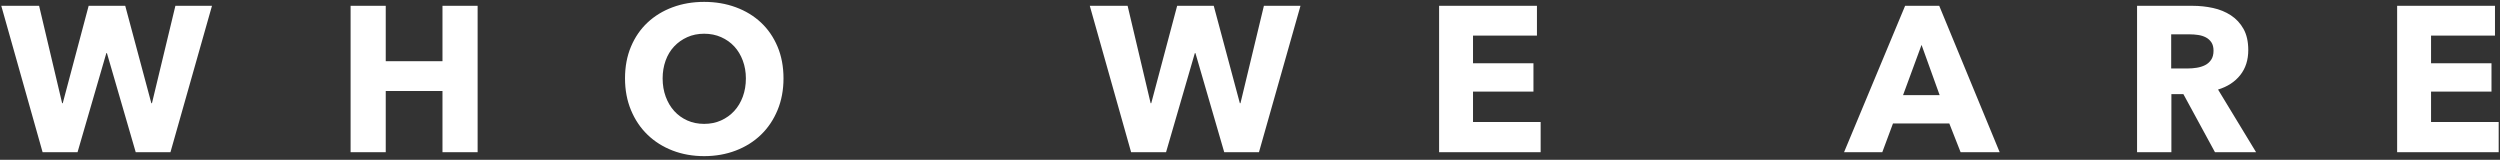 <svg id="nav_global_nav_item_who_style" class="nav_global_nav_item_style"
 xmlns="http://www.w3.org/2000/svg"
 xmlns:xlink="http://www.w3.org/1999/xlink"
 width="532px" height="34px">
<rect width="100%" height="100%" fill="#333333" stroke="none"/>
<path fill-rule="evenodd"  fill="rgb(255, 255, 255)"
 d="M531.720,25.965 L531.720,32.388 L510.110,32.388 L510.110,1.237 L530.932,1.237 L530.932,7.572 L517.328,7.572 L517.328,13.469 L530.189,13.469 L530.189,19.497 L517.328,19.497 L517.328,25.965 L531.720,25.965 ZM471.345,32.388 L464.621,20.025 L462.072,20.025 L462.072,32.388 L454.766,32.388 L454.766,1.237 L466.577,1.237 C468.064,1.237 469.515,1.391 470.930,1.699 C472.344,2.007 473.612,2.528 474.735,3.261 C475.858,3.994 476.754,4.962 477.426,6.165 C478.096,7.368 478.432,8.864 478.432,10.653 C478.432,12.765 477.863,14.540 476.726,15.977 C475.588,17.414 474.014,18.441 472.001,19.057 L480.094,32.388 L471.345,32.388 ZM470.577,9.002 C470.269,8.548 469.874,8.196 469.390,7.947 C468.907,7.698 468.364,7.529 467.764,7.441 C467.163,7.353 466.584,7.309 466.028,7.309 L462.028,7.309 L462.028,14.569 L465.588,14.569 C466.203,14.569 466.833,14.518 467.479,14.415 C468.123,14.312 468.709,14.128 469.237,13.865 C469.764,13.601 470.196,13.220 470.533,12.721 C470.870,12.222 471.039,11.576 471.039,10.784 C471.039,10.052 470.885,9.458 470.577,9.002 ZM414.812,26.273 L402.826,26.273 L400.551,32.388 L392.415,32.388 L405.407,1.237 L412.668,1.237 L425.529,32.388 L417.217,32.388 L414.812,26.273 ZM408.906,9.553 L404.969,20.245 L412.756,20.245 L408.906,9.553 ZM306.240,1.237 L327.062,1.237 L327.062,7.572 L313.458,7.572 L313.458,13.469 L326.319,13.469 L326.319,19.497 L313.458,19.497 L313.458,25.965 L327.850,25.965 L327.850,32.388 L306.240,32.388 L306.240,1.237 ZM260.515,32.388 L254.391,11.313 L254.260,11.313 L248.136,32.388 L240.700,32.388 L231.907,1.237 L239.956,1.237 L244.855,21.961 L244.986,21.961 L250.498,1.237 L258.284,1.237 L263.840,21.961 L263.971,21.961 L268.958,1.237 L276.744,1.237 L267.908,32.388 L260.515,32.388 ZM161.939,28.671 C160.437,30.123 158.651,31.245 156.581,32.037 C154.510,32.829 152.265,33.225 149.844,33.225 C147.423,33.225 145.186,32.829 143.130,32.037 C141.074,31.245 139.295,30.123 137.793,28.671 C136.291,27.219 135.117,25.474 134.272,23.434 C133.425,21.396 133.003,19.145 133.003,16.681 C133.003,14.188 133.425,11.936 134.272,9.927 C135.117,7.918 136.291,6.209 137.793,4.801 C139.295,3.393 141.074,2.308 143.130,1.545 C145.186,0.782 147.423,0.401 149.844,0.401 C152.265,0.401 154.510,0.782 156.581,1.545 C158.651,2.308 160.437,3.393 161.939,4.801 C163.441,6.209 164.615,7.918 165.461,9.927 C166.306,11.936 166.729,14.188 166.729,16.681 C166.729,19.145 166.306,21.396 165.461,23.434 C164.615,25.474 163.441,27.219 161.939,28.671 ZM158.068,12.897 C157.631,11.724 157.025,10.719 156.253,9.883 C155.480,9.047 154.547,8.387 153.453,7.902 C152.360,7.418 151.157,7.177 149.844,7.177 C148.532,7.177 147.336,7.418 146.257,7.902 C145.178,8.387 144.245,9.047 143.458,9.883 C142.670,10.719 142.065,11.724 141.642,12.897 C141.219,14.070 141.008,15.332 141.008,16.681 C141.008,18.089 141.227,19.387 141.664,20.575 C142.102,21.763 142.707,22.782 143.480,23.633 C144.252,24.484 145.178,25.151 146.257,25.635 C147.336,26.119 148.532,26.361 149.844,26.361 C151.157,26.361 152.352,26.119 153.431,25.635 C154.510,25.151 155.443,24.484 156.231,23.633 C157.018,22.782 157.631,21.763 158.068,20.575 C158.505,19.387 158.724,18.089 158.724,16.681 C158.724,15.332 158.505,14.070 158.068,12.897 ZM94.159,19.365 L82.086,19.365 L82.086,32.388 L74.606,32.388 L74.606,1.237 L82.086,1.237 L82.086,13.028 L94.159,13.028 L94.159,1.237 L101.639,1.237 L101.639,32.388 L94.159,32.388 L94.159,19.365 ZM28.881,32.388 L22.757,11.313 L22.626,11.313 L16.501,32.388 L9.065,32.388 L0.273,1.237 L8.321,1.237 L13.221,21.961 L13.352,21.961 L18.864,1.237 L26.650,1.237 L32.205,21.961 L32.337,21.961 L37.323,1.237 L45.110,1.237 L36.273,32.388 L28.881,32.388 Z"/>
</svg>